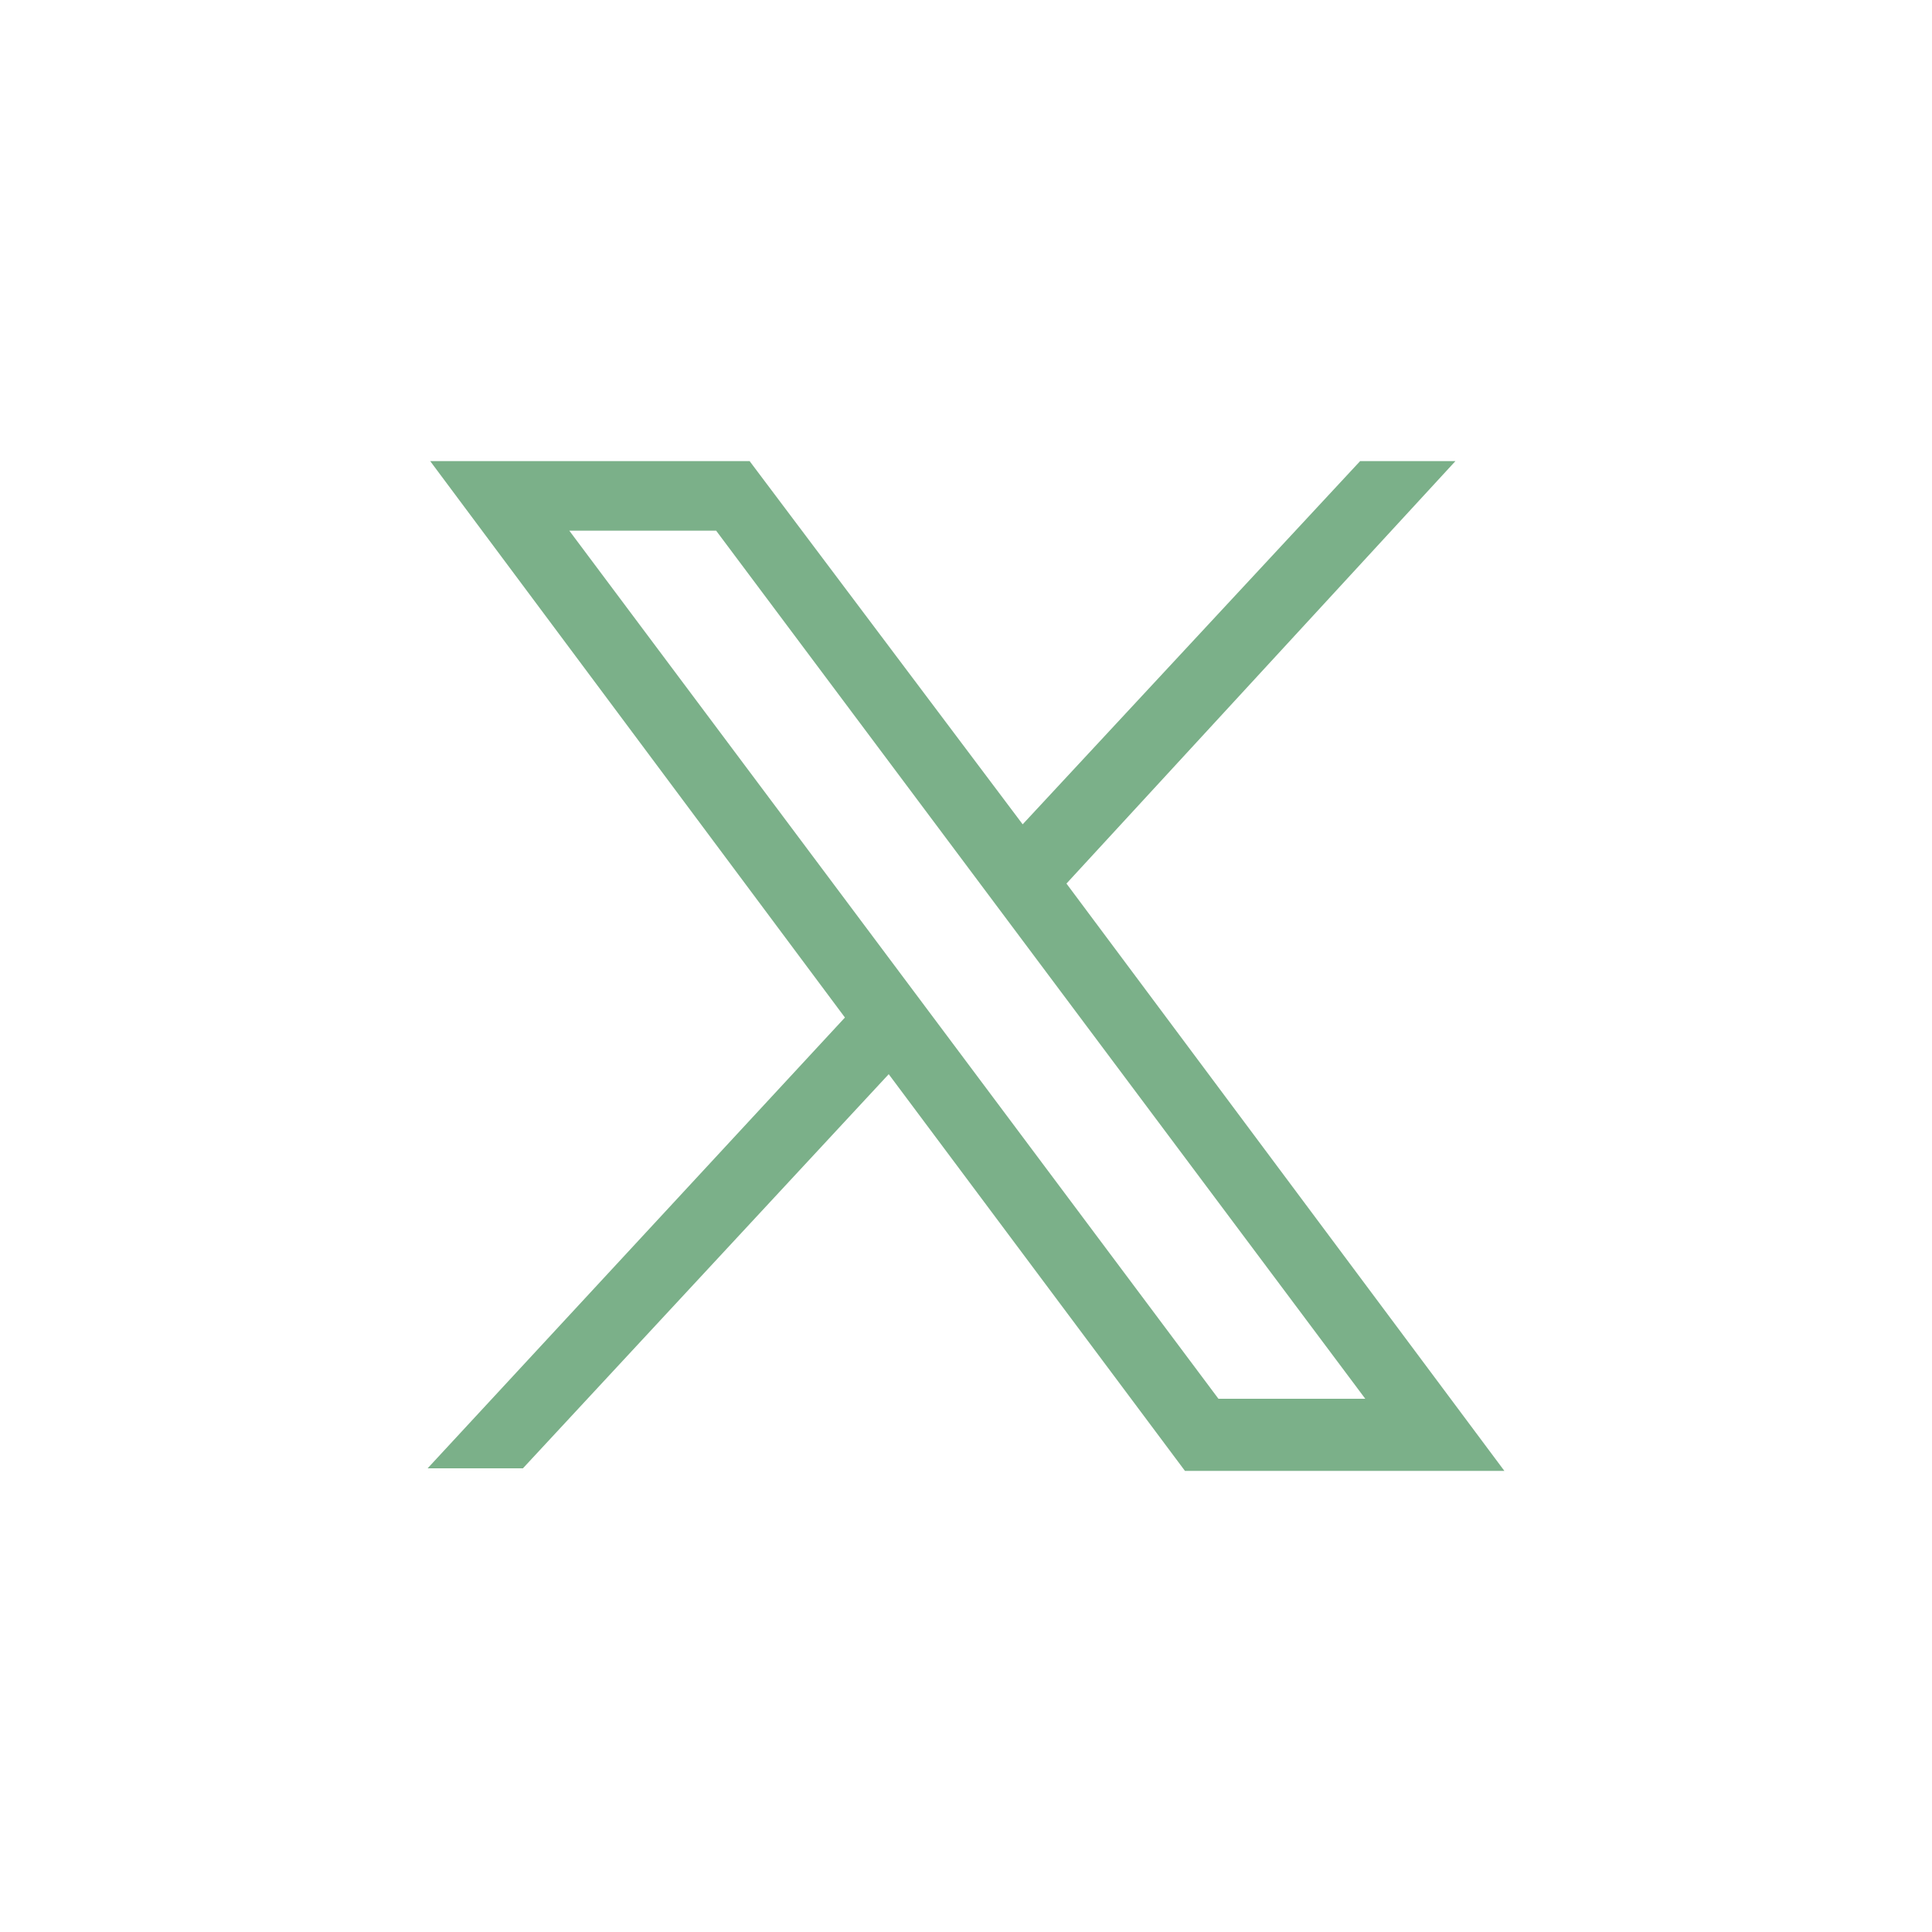 <?xml version="1.0" encoding="UTF-8"?> <svg xmlns="http://www.w3.org/2000/svg" width="75" height="75" viewBox="0 0 75 75"><g id="uuid-d9ade1f6-4e76-40dd-b813-101315694037"><rect width="75" height="75" fill="#fff"></rect></g><g id="uuid-52c75ee8-75a7-468d-80e0-5de25adc42b5"><g id="uuid-18fef7ef-c9cf-4bbb-8f2d-e425104f7dcc"><path id="uuid-11c1b4da-e71e-41ec-a21f-b8f483d17e63" d="M16.7,17.9l16.1,21.6-16.2,17.5h3.7l14.2-15.3,11.5,15.4h12.4l-17-22.8,15.1-16.4h-3.7l-13.1,14.1-10.6-14.1s-12.4,0-12.4,0ZM22.1,20.6h5.7l25.2,33.7h-5.7L22.1,20.6Z" fill="#7bb089"></path></g></g></svg> 